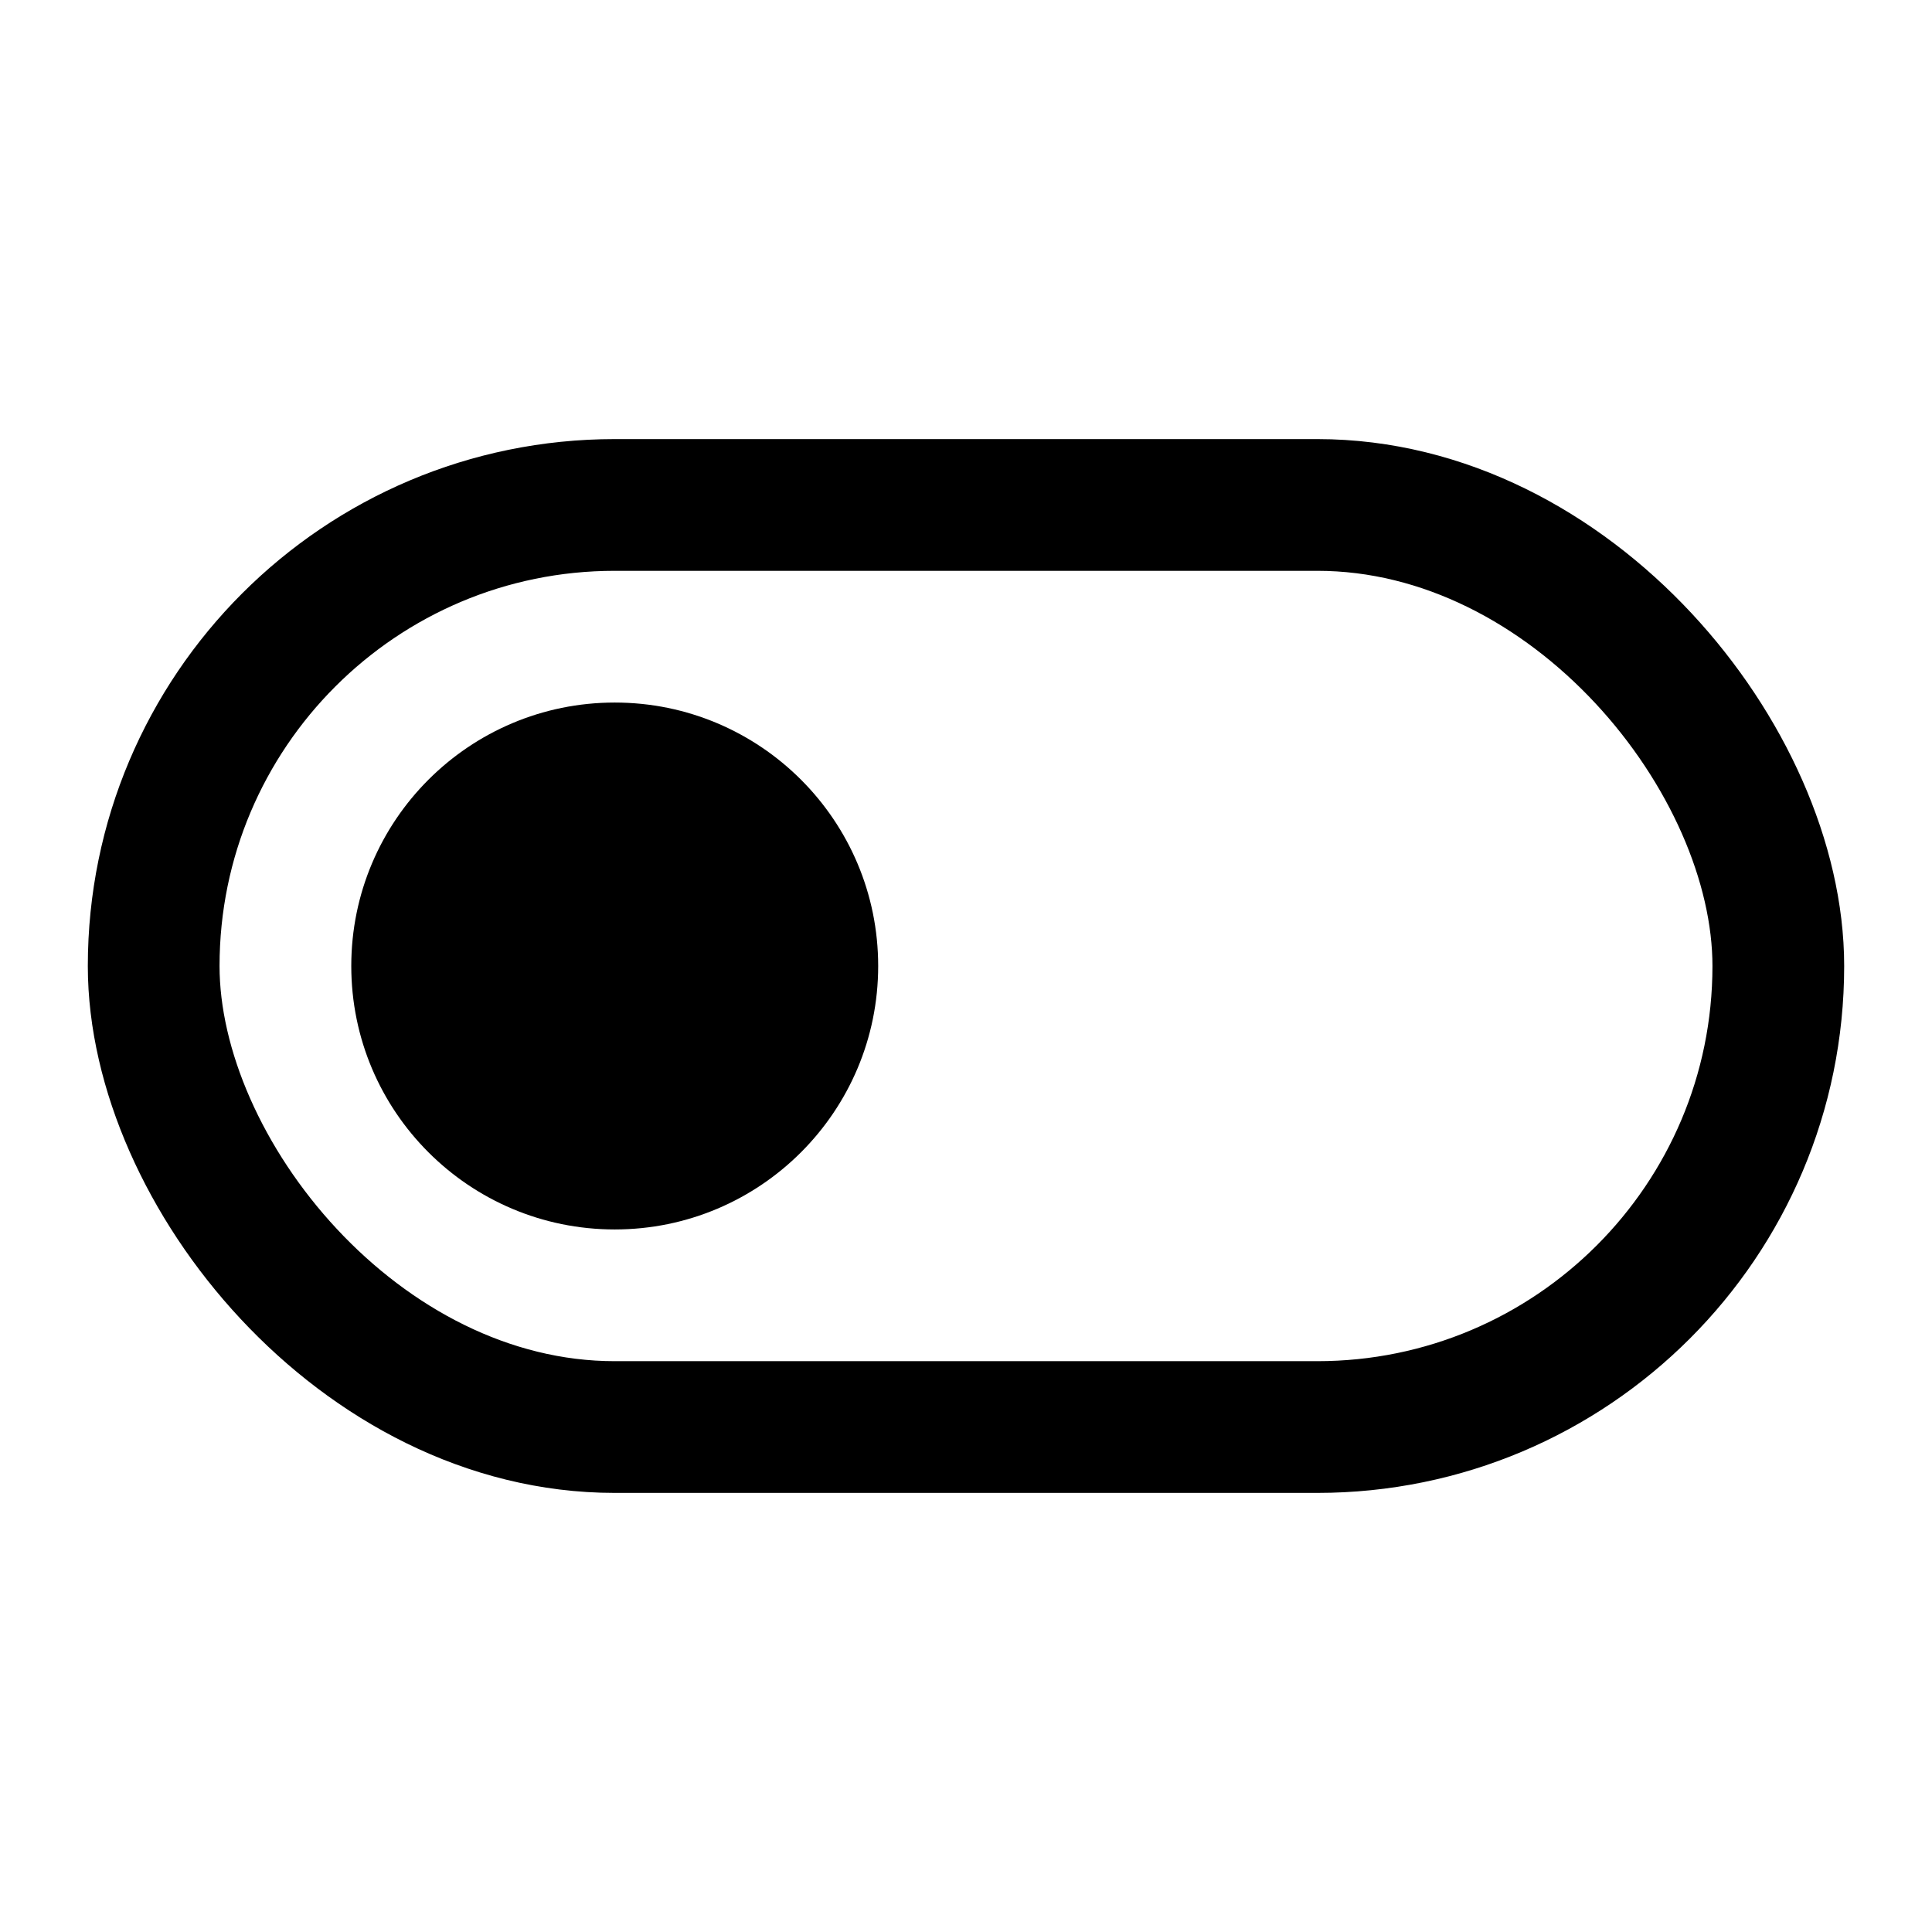 <svg width="22" height="22" viewBox="0 0 22 22" fill="none" xmlns="http://www.w3.org/2000/svg">
<circle cx="7" cy="11" r="3" fill="black"/>
<rect x="1.75" y="5.75" width="18.5" height="10.5" rx="5.25" stroke="black" stroke-width="1.5"/>
</svg>

